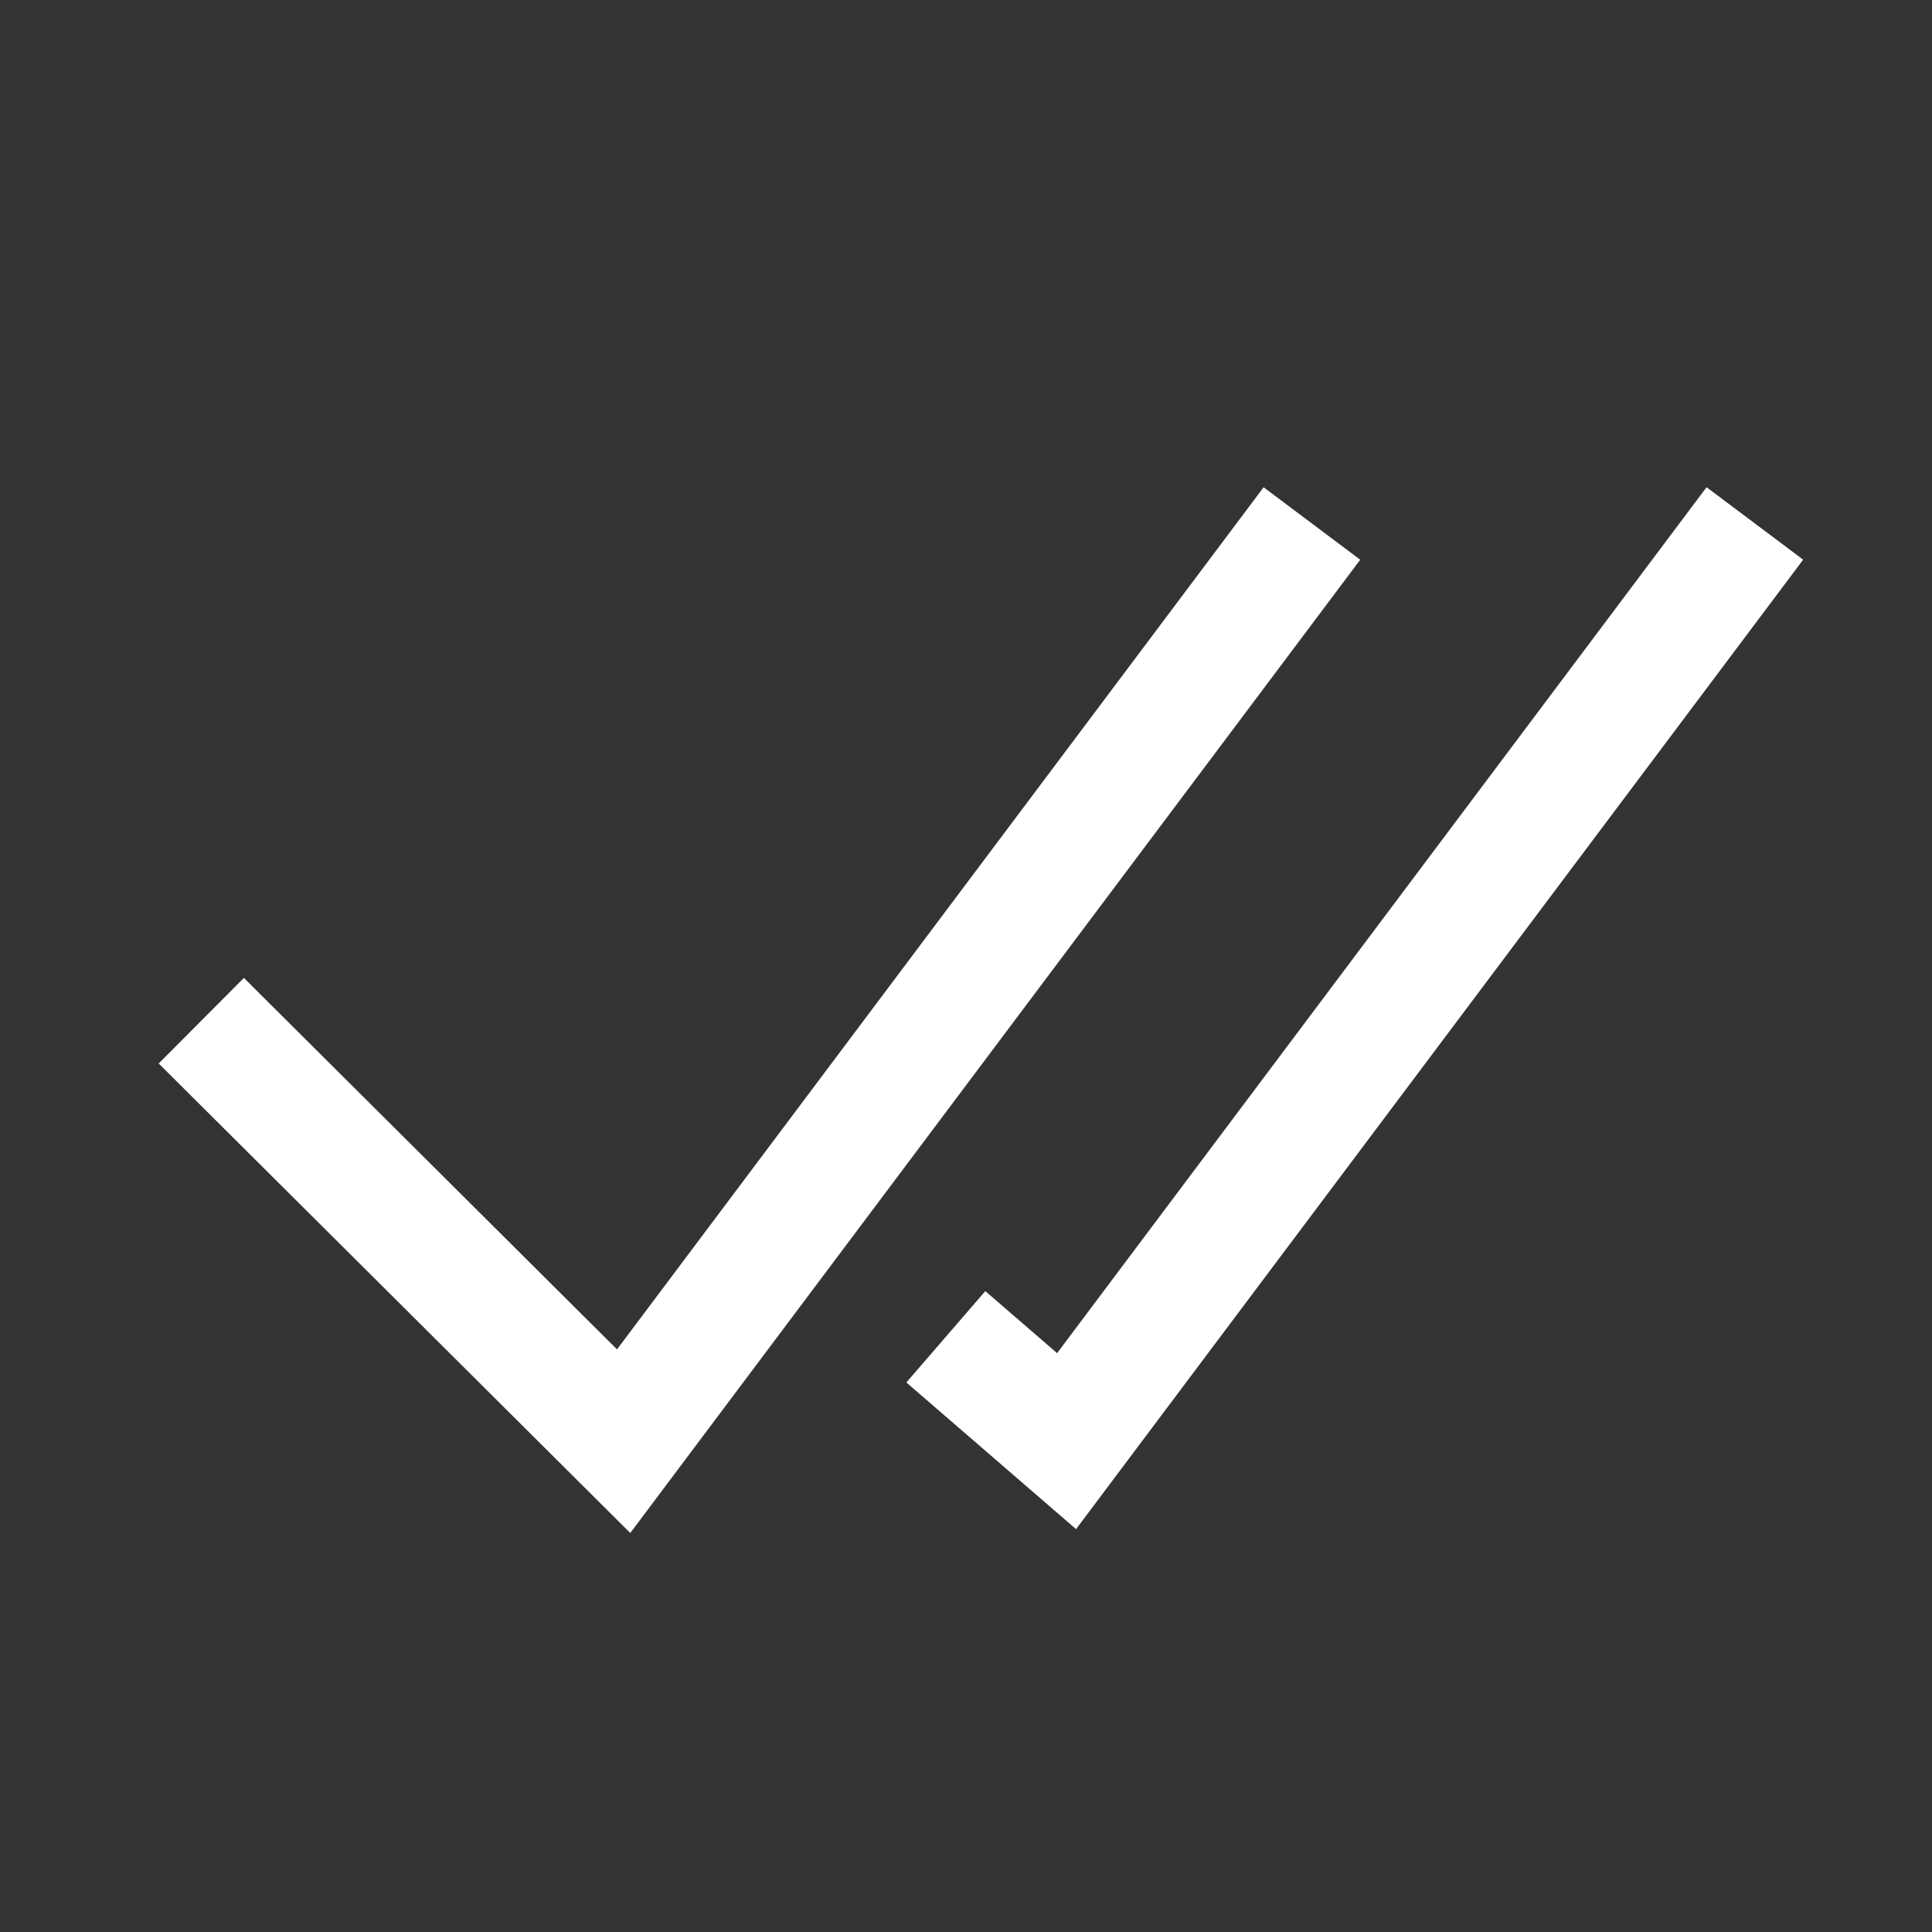 <svg id="confirm" xmlns="http://www.w3.org/2000/svg" width="48" height="48" viewBox="0 0 48 48">
  <rect x="0" y="0" width="48" height="48" fill="#333333" stroke="none"/>
  <g id="Group_10556" data-name="Group 10556" transform="translate(-1216.862 -568.697)">
    <path id="Path_2517" data-name="Path 2517" d="M7296.471-12606.4l10.493,10.447,17.1-22.8" transform="translate(-6074.608 13200.456)" fill="none" stroke="#fff" stroke-width="3"/>
    <path id="Path_2518" data-name="Path 2518" d="M7303.969-12598.547l3,2.593,17.1-22.8" transform="translate(-6063.608 13200.456)" fill="none" stroke="#fff" stroke-width="3"/>
  </g>
  <rect id="Rectangle_4070" data-name="Rectangle 4070" width="48" height="48" fill="none"/>
</svg>
